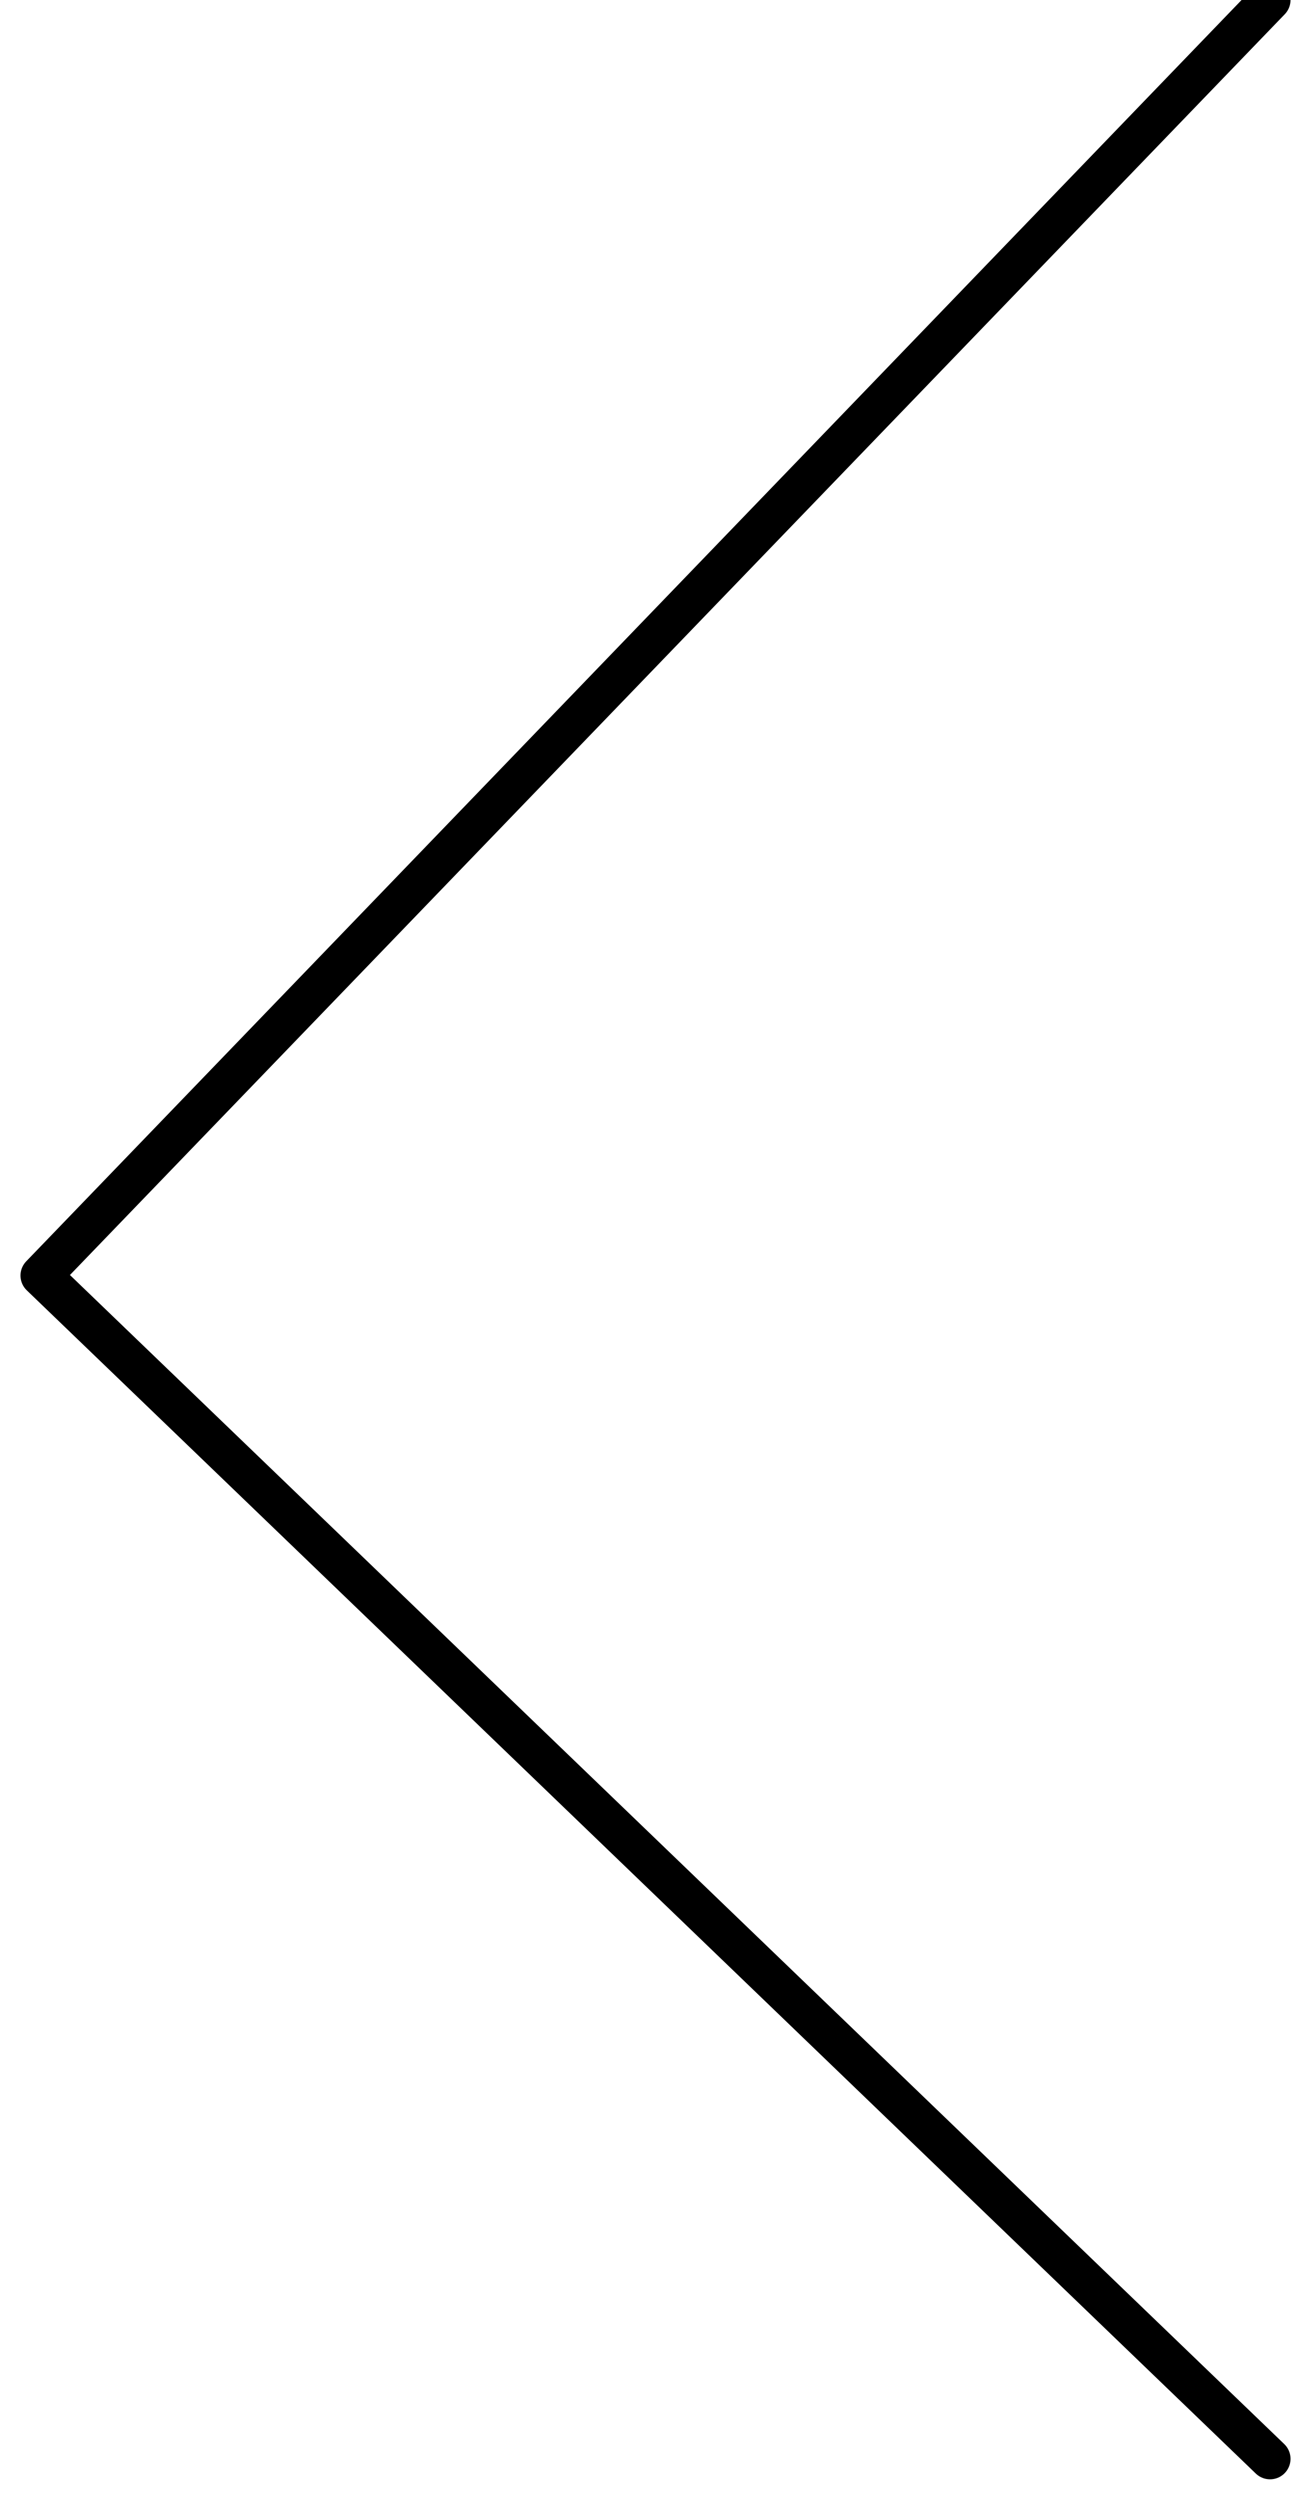 <svg width="32px" height="61px" viewBox="0 0 32 61" version="1.1" xmlns="http://www.w3.org/2000/svg" xmlns:xlink="http://www.w3.org/1999/xlink">
    <g id="HP" stroke="none" stroke-width="1" fill="none" fill-rule="evenodd" stroke-linecap="round" stroke-linejoin="round">
        <g id="desktop---ARTICLE" transform="translate(-114, -3512)" stroke="#000000">
            <polyline id="Path-2-Copy-12" transform="translate(130, 3542) rotate(-180) translate(-130, -3542) " points="115 3512 145 3540.874 115 3572"></polyline>
        </g>
    </g>
</svg>